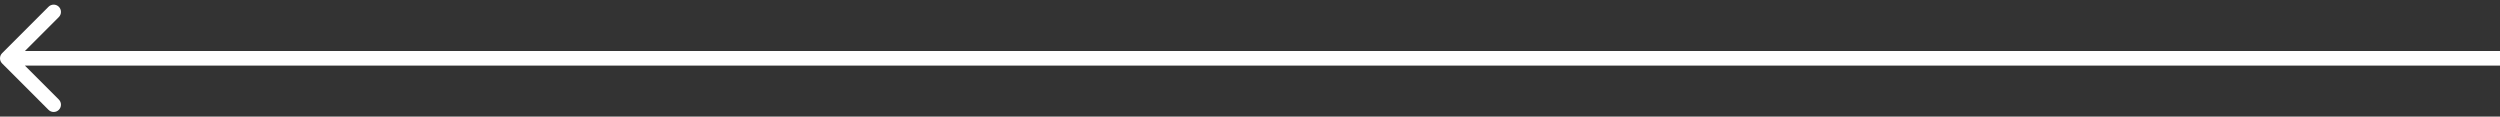 <?xml version="1.0" encoding="UTF-8"?> <svg xmlns="http://www.w3.org/2000/svg" width="343" height="16" viewBox="0 0 343 16" fill="none"><rect x="0" y="0" width="343" height="16" fill="#333333" stroke="none"/><path d="M0.293 7.293C-0.098 7.683 -0.098 8.317 0.293 8.707L6.657 15.071C7.047 15.462 7.681 15.462 8.071 15.071C8.462 14.681 8.462 14.047 8.071 13.657L2.414 8L8.071 2.343C8.462 1.953 8.462 1.319 8.071 0.929C7.681 0.538 7.047 0.538 6.657 0.929L0.293 7.293ZM344 7L1 7L1 9L344 9L344 7Z" fill="white"></path></svg> 
